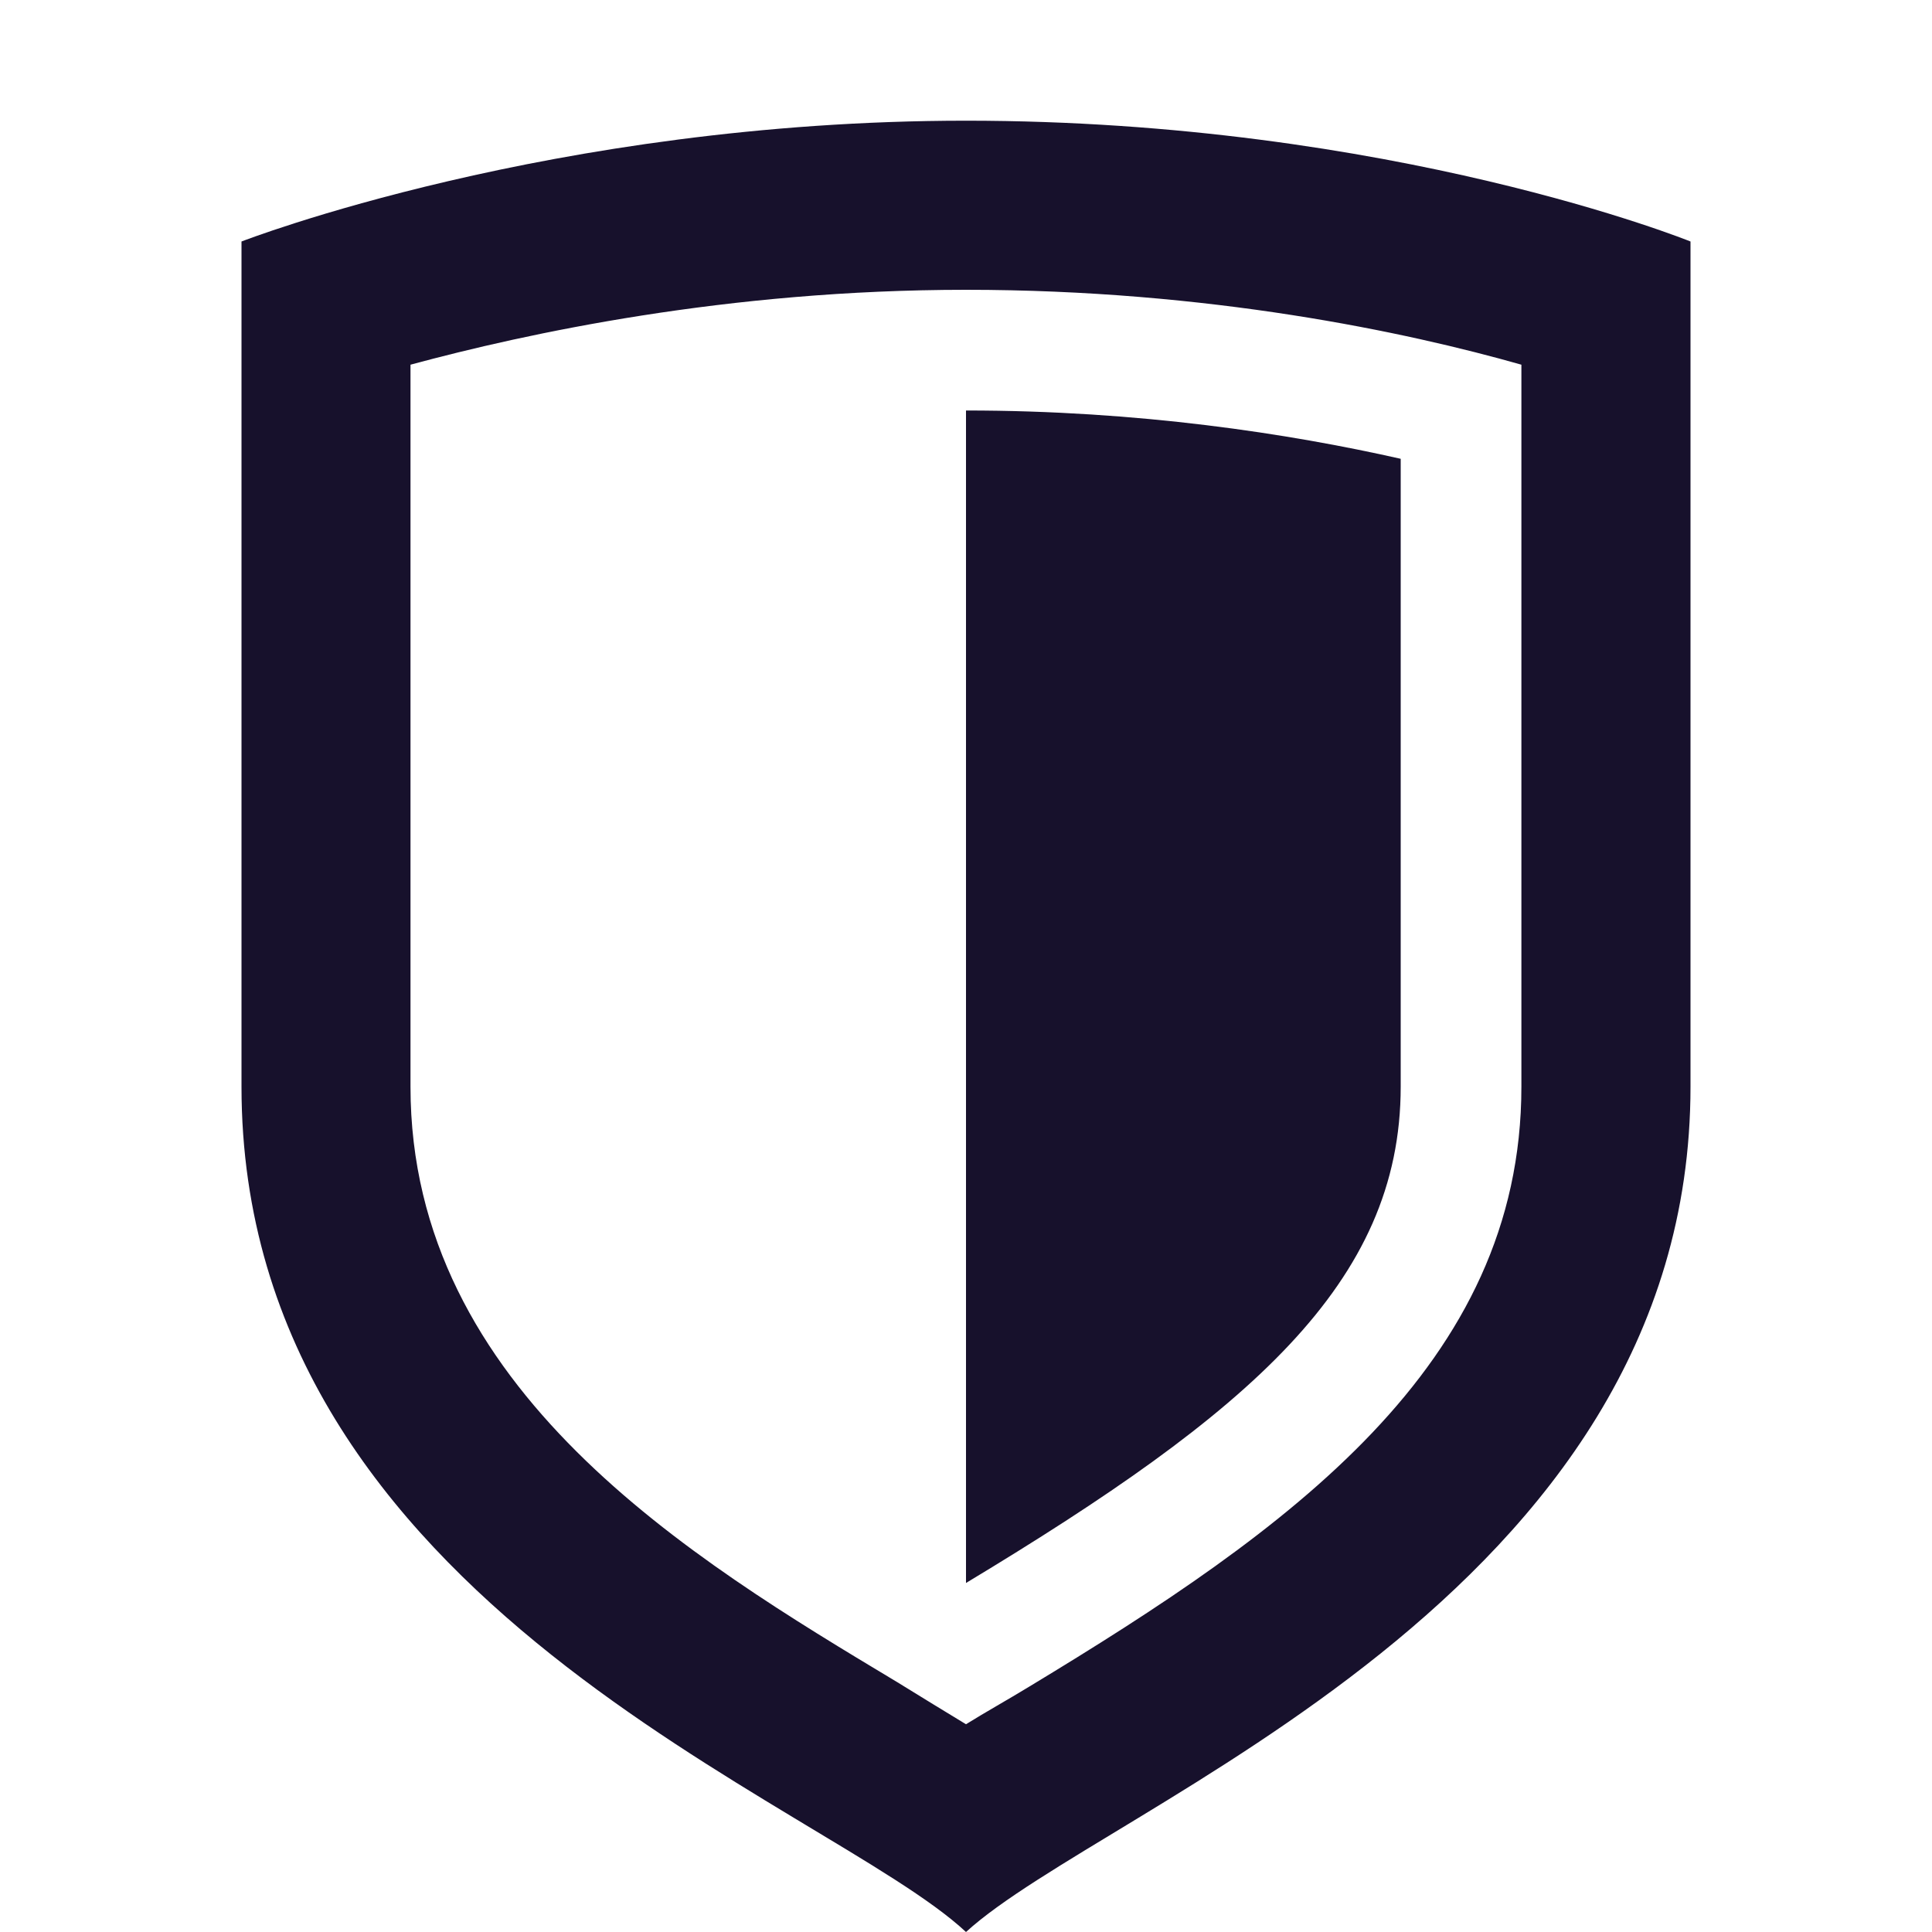 <?xml version="1.0" encoding="UTF-8"?> <svg xmlns="http://www.w3.org/2000/svg" width="17" height="17" viewBox="0 0 17 17" fill="none"><path d="M8.5 13.929C10.986 12.431 12.325 11.294 12.325 9.562V4.037C11.337 3.814 10.019 3.612 8.5 3.612V13.929ZM8.5 1.062C4.856 1.062 2.125 2.125 2.125 2.125C2.125 2.125 2.125 8.904 2.125 9.562C2.125 14.121 7.268 15.852 8.5 17C9.732 15.874 14.875 14.068 14.875 9.562C14.875 8.904 14.875 2.125 14.875 2.125C14.875 2.125 12.251 1.062 8.5 1.062ZM13.387 9.562C13.387 12.017 11.337 13.462 9.053 14.843C8.861 14.96 8.67 15.066 8.5 15.172C8.309 15.056 8.117 14.939 7.894 14.801C6.088 13.717 3.612 12.229 3.612 9.562V3.209C4.633 2.933 6.396 2.55 8.5 2.55C10.636 2.55 12.378 2.922 13.387 3.209V9.562Z" fill="#17112C"></path></svg> 
